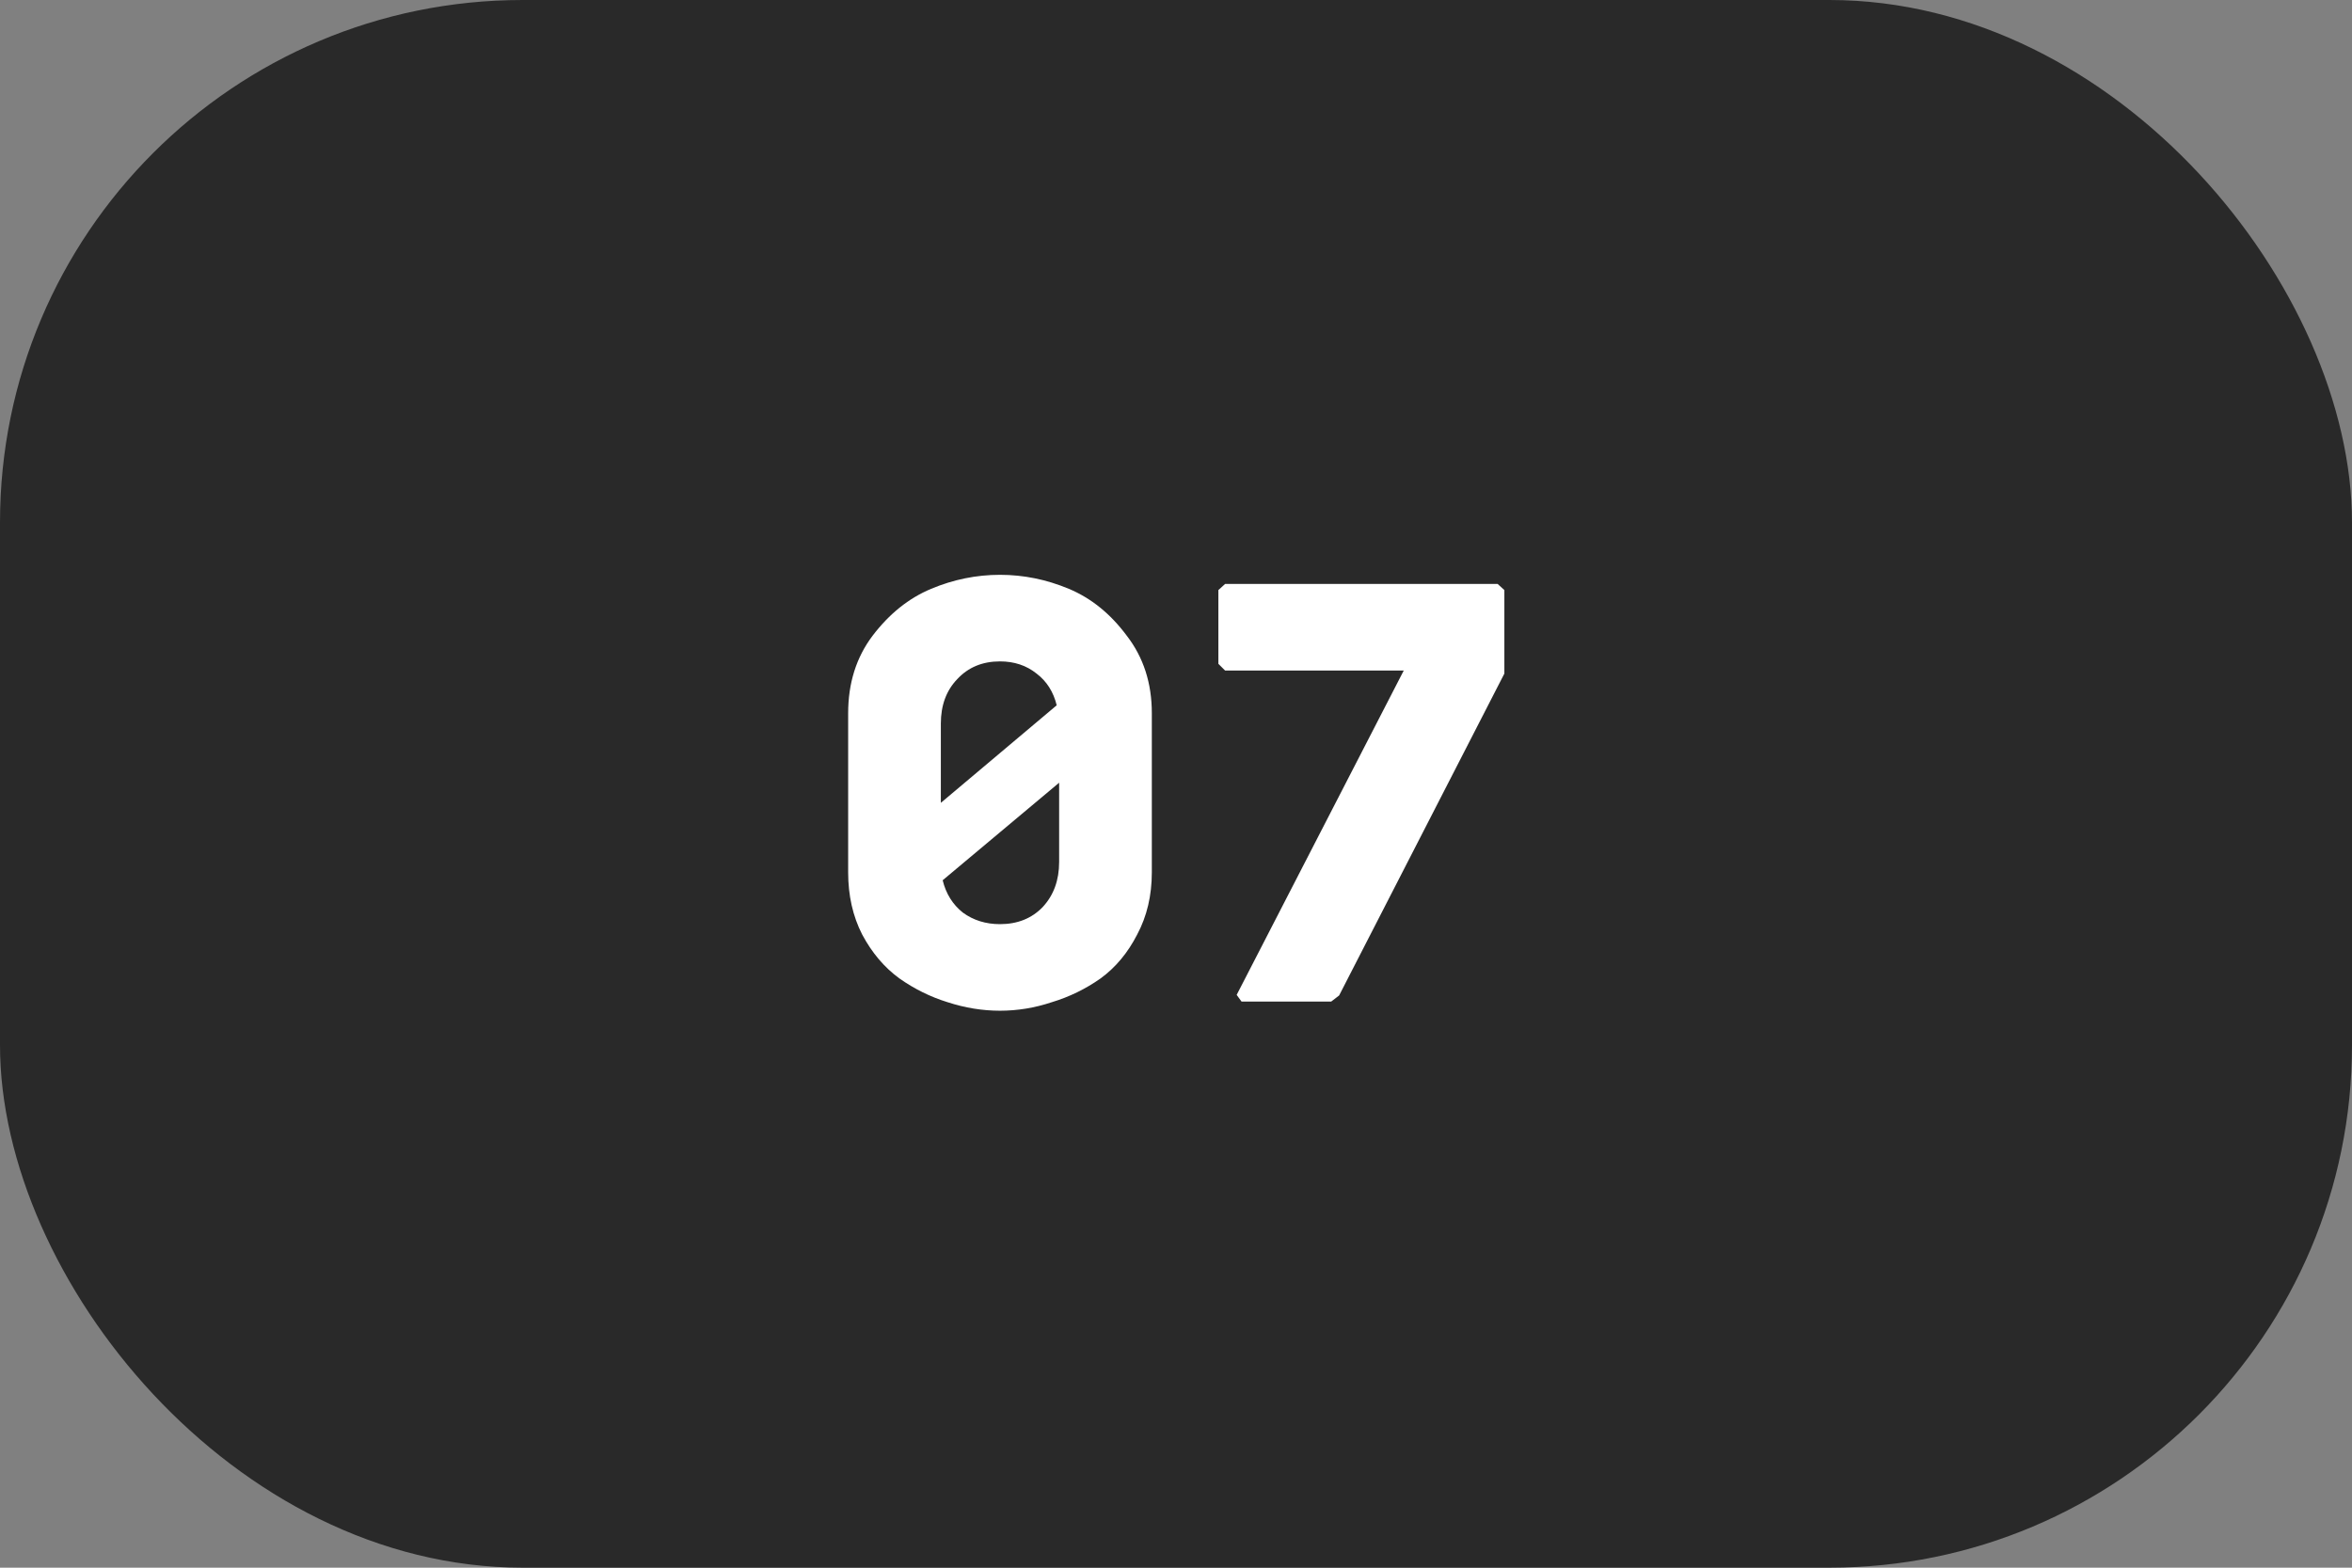 <?xml version="1.0" encoding="UTF-8"?> <svg xmlns="http://www.w3.org/2000/svg" width="54" height="36" viewBox="0 0 54 36" fill="none"><rect x="0" y="0" width="54" height="36" fill="#808080" stroke="none"/><rect width="54" height="36" rx="12" fill="#292929"></rect><path d="M21.377 13.522C21.89 13.307 22.418 13.2 22.959 13.2C23.5 13.2 24.027 13.307 24.541 13.522C25.054 13.737 25.497 14.096 25.871 14.6C26.253 15.095 26.445 15.687 26.445 16.378V20.032C26.445 20.564 26.333 21.04 26.109 21.46C25.894 21.88 25.614 22.216 25.269 22.468C24.924 22.711 24.55 22.893 24.149 23.014C23.757 23.145 23.36 23.21 22.959 23.21C22.558 23.21 22.156 23.145 21.755 23.014C21.363 22.893 20.994 22.711 20.649 22.468C20.303 22.216 20.019 21.88 19.795 21.46C19.58 21.04 19.473 20.564 19.473 20.032V16.378C19.473 15.687 19.66 15.095 20.033 14.6C20.416 14.096 20.863 13.737 21.377 13.522ZM21.601 16.616V18.436L24.261 16.196C24.186 15.888 24.032 15.645 23.799 15.468C23.566 15.281 23.285 15.188 22.959 15.188C22.558 15.188 22.231 15.323 21.979 15.594C21.727 15.855 21.601 16.196 21.601 16.616ZM22.959 21.222C23.36 21.222 23.687 21.091 23.939 20.83C24.191 20.559 24.317 20.214 24.317 19.794V17.974L21.643 20.214C21.718 20.522 21.872 20.769 22.105 20.956C22.348 21.133 22.632 21.222 22.959 21.222ZM34.385 13.41L34.539 13.55V15.468L30.745 22.86L30.563 23H28.505L28.393 22.846L32.229 15.398H28.127L27.973 15.244V13.55L28.127 13.41H34.385Z" fill="white"></path></svg> 